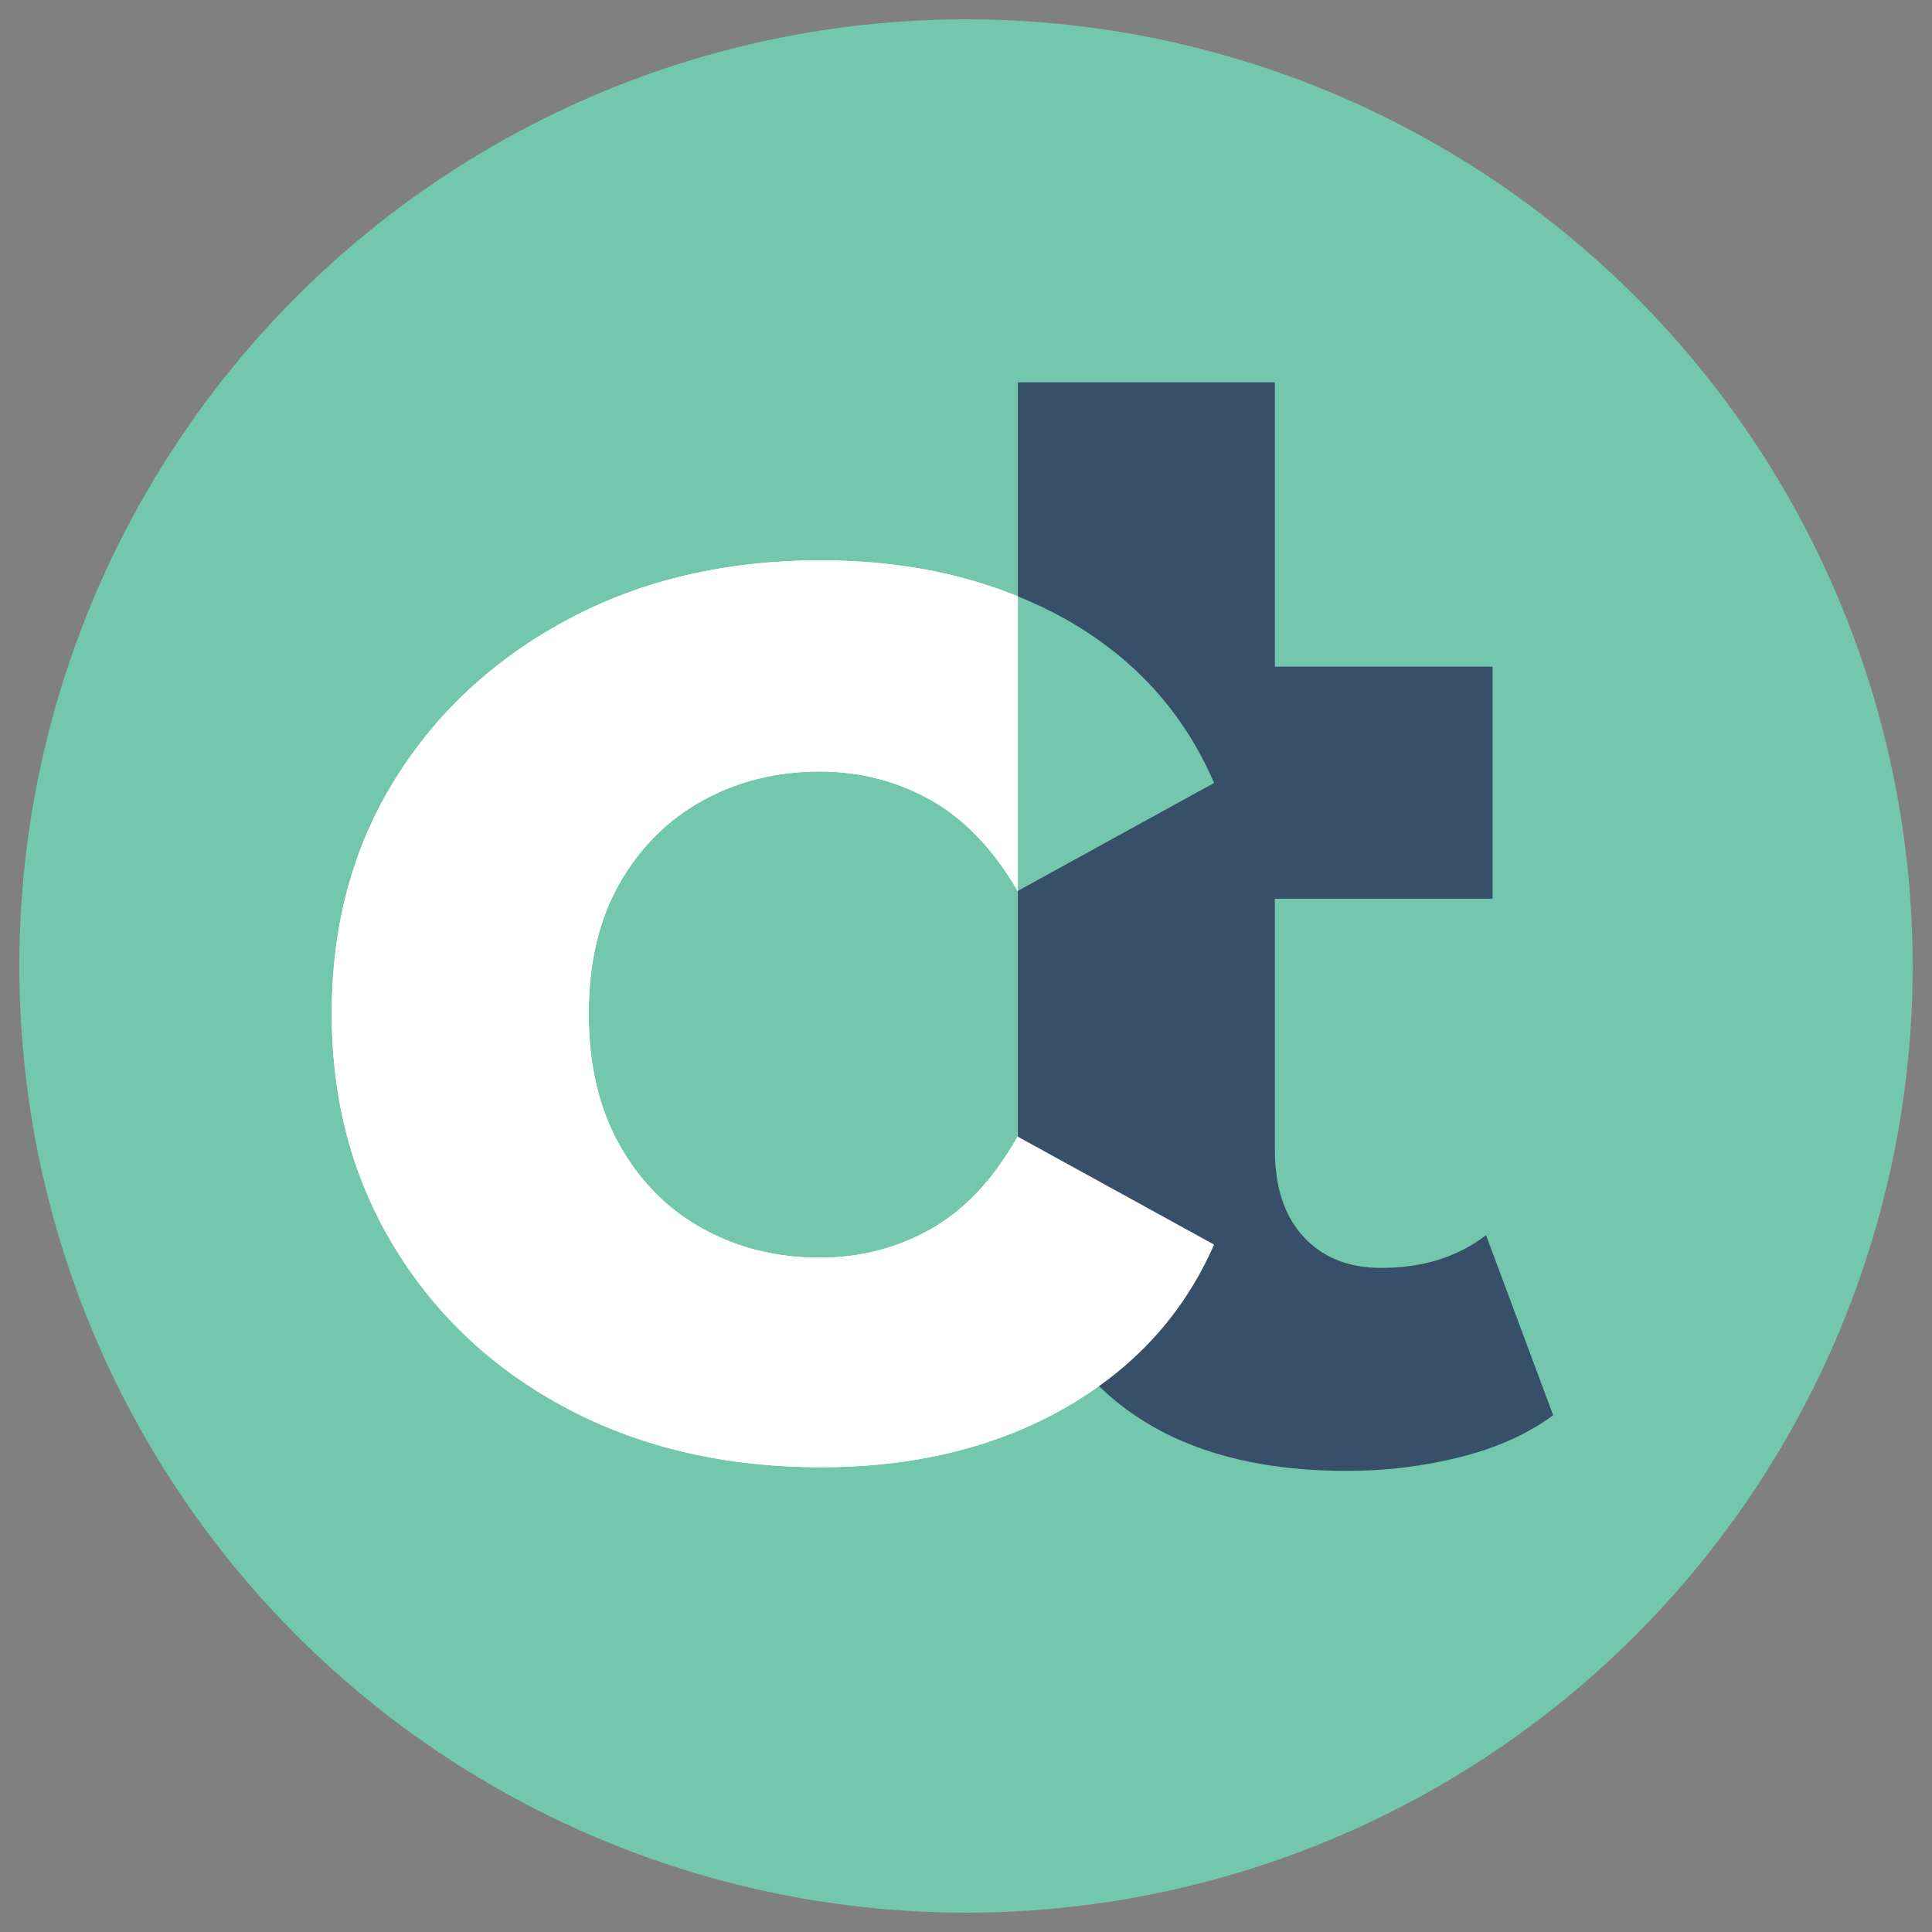 <?xml version="1.0" encoding="utf-8"?>
<!-- Generator: Adobe Illustrator 27.2.0, SVG Export Plug-In . SVG Version: 6.00 Build 0)  -->
<svg version="1.1" id="Layer_1" xmlns="http://www.w3.org/2000/svg" xmlns:xlink="http://www.w3.org/1999/xlink" x="0px" y="0px"
	 viewBox="0 0 360 360" enable-background="new 0 0 360 360" xml:space="preserve">
<rect x="0" y="0" width="360" height="360" fill="#808080" stroke="none"/>
<g>
	<circle fill="#73C7AC" cx="180" cy="180" r="176.4"/>
	<path fill="#FFFFFF" d="M131.057,149.096c6.505-3.555,13.725-5.337,21.656-5.337c7.521,0,14.436,1.782,20.743,5.337
		c6.3,3.56,11.69,9.204,16.167,16.929l0.042-0.023v-0.002h0v-54.88c-0.001,0-0.001,0-0.001,0c-1.234-0.505-2.49-0.974-3.759-1.421
		c-0.26-0.092-0.522-0.183-0.784-0.273c-1.221-0.417-2.452-0.816-3.705-1.181c-0.256-0.075-0.518-0.14-0.775-0.212
		c-2.37-0.666-4.793-1.243-7.275-1.723c-0.367-0.072-0.725-0.158-1.095-0.225c-0.909-0.165-1.836-0.298-2.76-0.438
		c-0.919-0.141-1.84-0.277-2.773-0.393c-0.813-0.1-1.632-0.19-2.456-0.272c-1.156-0.116-2.327-0.209-3.506-0.288
		c-0.67-0.045-1.335-0.098-2.012-0.13c-1.889-0.093-3.799-0.152-5.745-0.152c-17.69,0-33.399,3.66-47.126,10.981
		c-13.725,7.321-24.506,17.287-32.331,29.893c-7.832,12.611-11.744,27.146-11.744,43.618c0,16.272,3.913,30.808,11.744,43.619
		c7.825,12.812,18.606,22.83,32.331,30.046c13.728,7.22,29.436,10.828,47.126,10.828c17.282,0,32.381-3.66,45.296-10.981
		c2.275-1.29,4.397-2.7,6.448-4.167c-10.058-9.843-15.097-24.18-15.097-43.035v-3.409l-0.042-0.023
		c-4.476,7.931-9.867,13.679-16.167,17.234v0c-6.306,3.56-13.222,5.339-20.743,5.339c-7.931,0-15.151-1.778-21.656-5.339
		c-6.509-3.555-11.695-8.741-15.555-15.556c-3.865-6.811-5.797-14.994-5.797-24.555c0-9.556,1.932-17.691,5.797-24.401
		C119.363,157.789,124.548,152.656,131.057,149.096z"/>
	<path fill="#374F69" d="M276.902,230.154c-5.291,4.07-11.796,6.1-19.521,6.1c-6.101,0-10.934-1.93-14.488-5.795
		c-3.56-3.861-5.338-9.251-5.338-16.166v-46.833h40.566v-43.24h-40.566V71.239h-47.888v39.881c2.977,1.218,5.873,2.568,8.649,4.118
		c12.911,7.22,22.216,17.439,27.911,30.655l-36.56,20.109v49.207c0,19.52,5.386,34.215,16.167,44.075
		c10.774,9.866,25.821,14.794,45.142,14.794c7.319,0,14.384-0.867,21.198-2.592c6.812-1.725,12.554-4.318,17.234-7.779
		L276.902,230.154z"/>
	<path fill="#FFFFFF" d="M173.456,229.012c-6.306,3.56-13.222,5.338-20.743,5.338c-7.931,0-15.151-1.778-21.656-5.338
		c-6.509-3.555-11.695-8.741-15.555-15.556c-3.865-6.811-5.797-14.994-5.797-24.555c0-9.556,1.932-17.691,5.797-24.401
		c3.861-6.71,9.046-11.844,15.555-15.404c6.505-3.555,13.725-5.337,21.656-5.337c7.521,0,14.436,1.782,20.743,5.337
		c6.3,3.56,11.69,9.204,16.167,16.929l0.043-0.024V111.12c-10.877-4.449-23.079-6.71-36.648-6.71c-17.69,0-33.398,3.66-47.126,10.98
		c-13.725,7.321-24.506,17.287-32.331,29.893c-7.832,12.611-11.744,27.146-11.744,43.618c0,16.271,3.913,30.808,11.744,43.619
		c7.825,12.811,18.606,22.829,32.331,30.046c13.728,7.22,29.436,10.828,47.126,10.828c17.282,0,32.381-3.66,45.296-10.981
		c12.911-7.321,22.216-17.487,27.911-30.502l-36.603-20.132C185.147,219.709,179.756,225.457,173.456,229.012z"/>
</g>
</svg>
